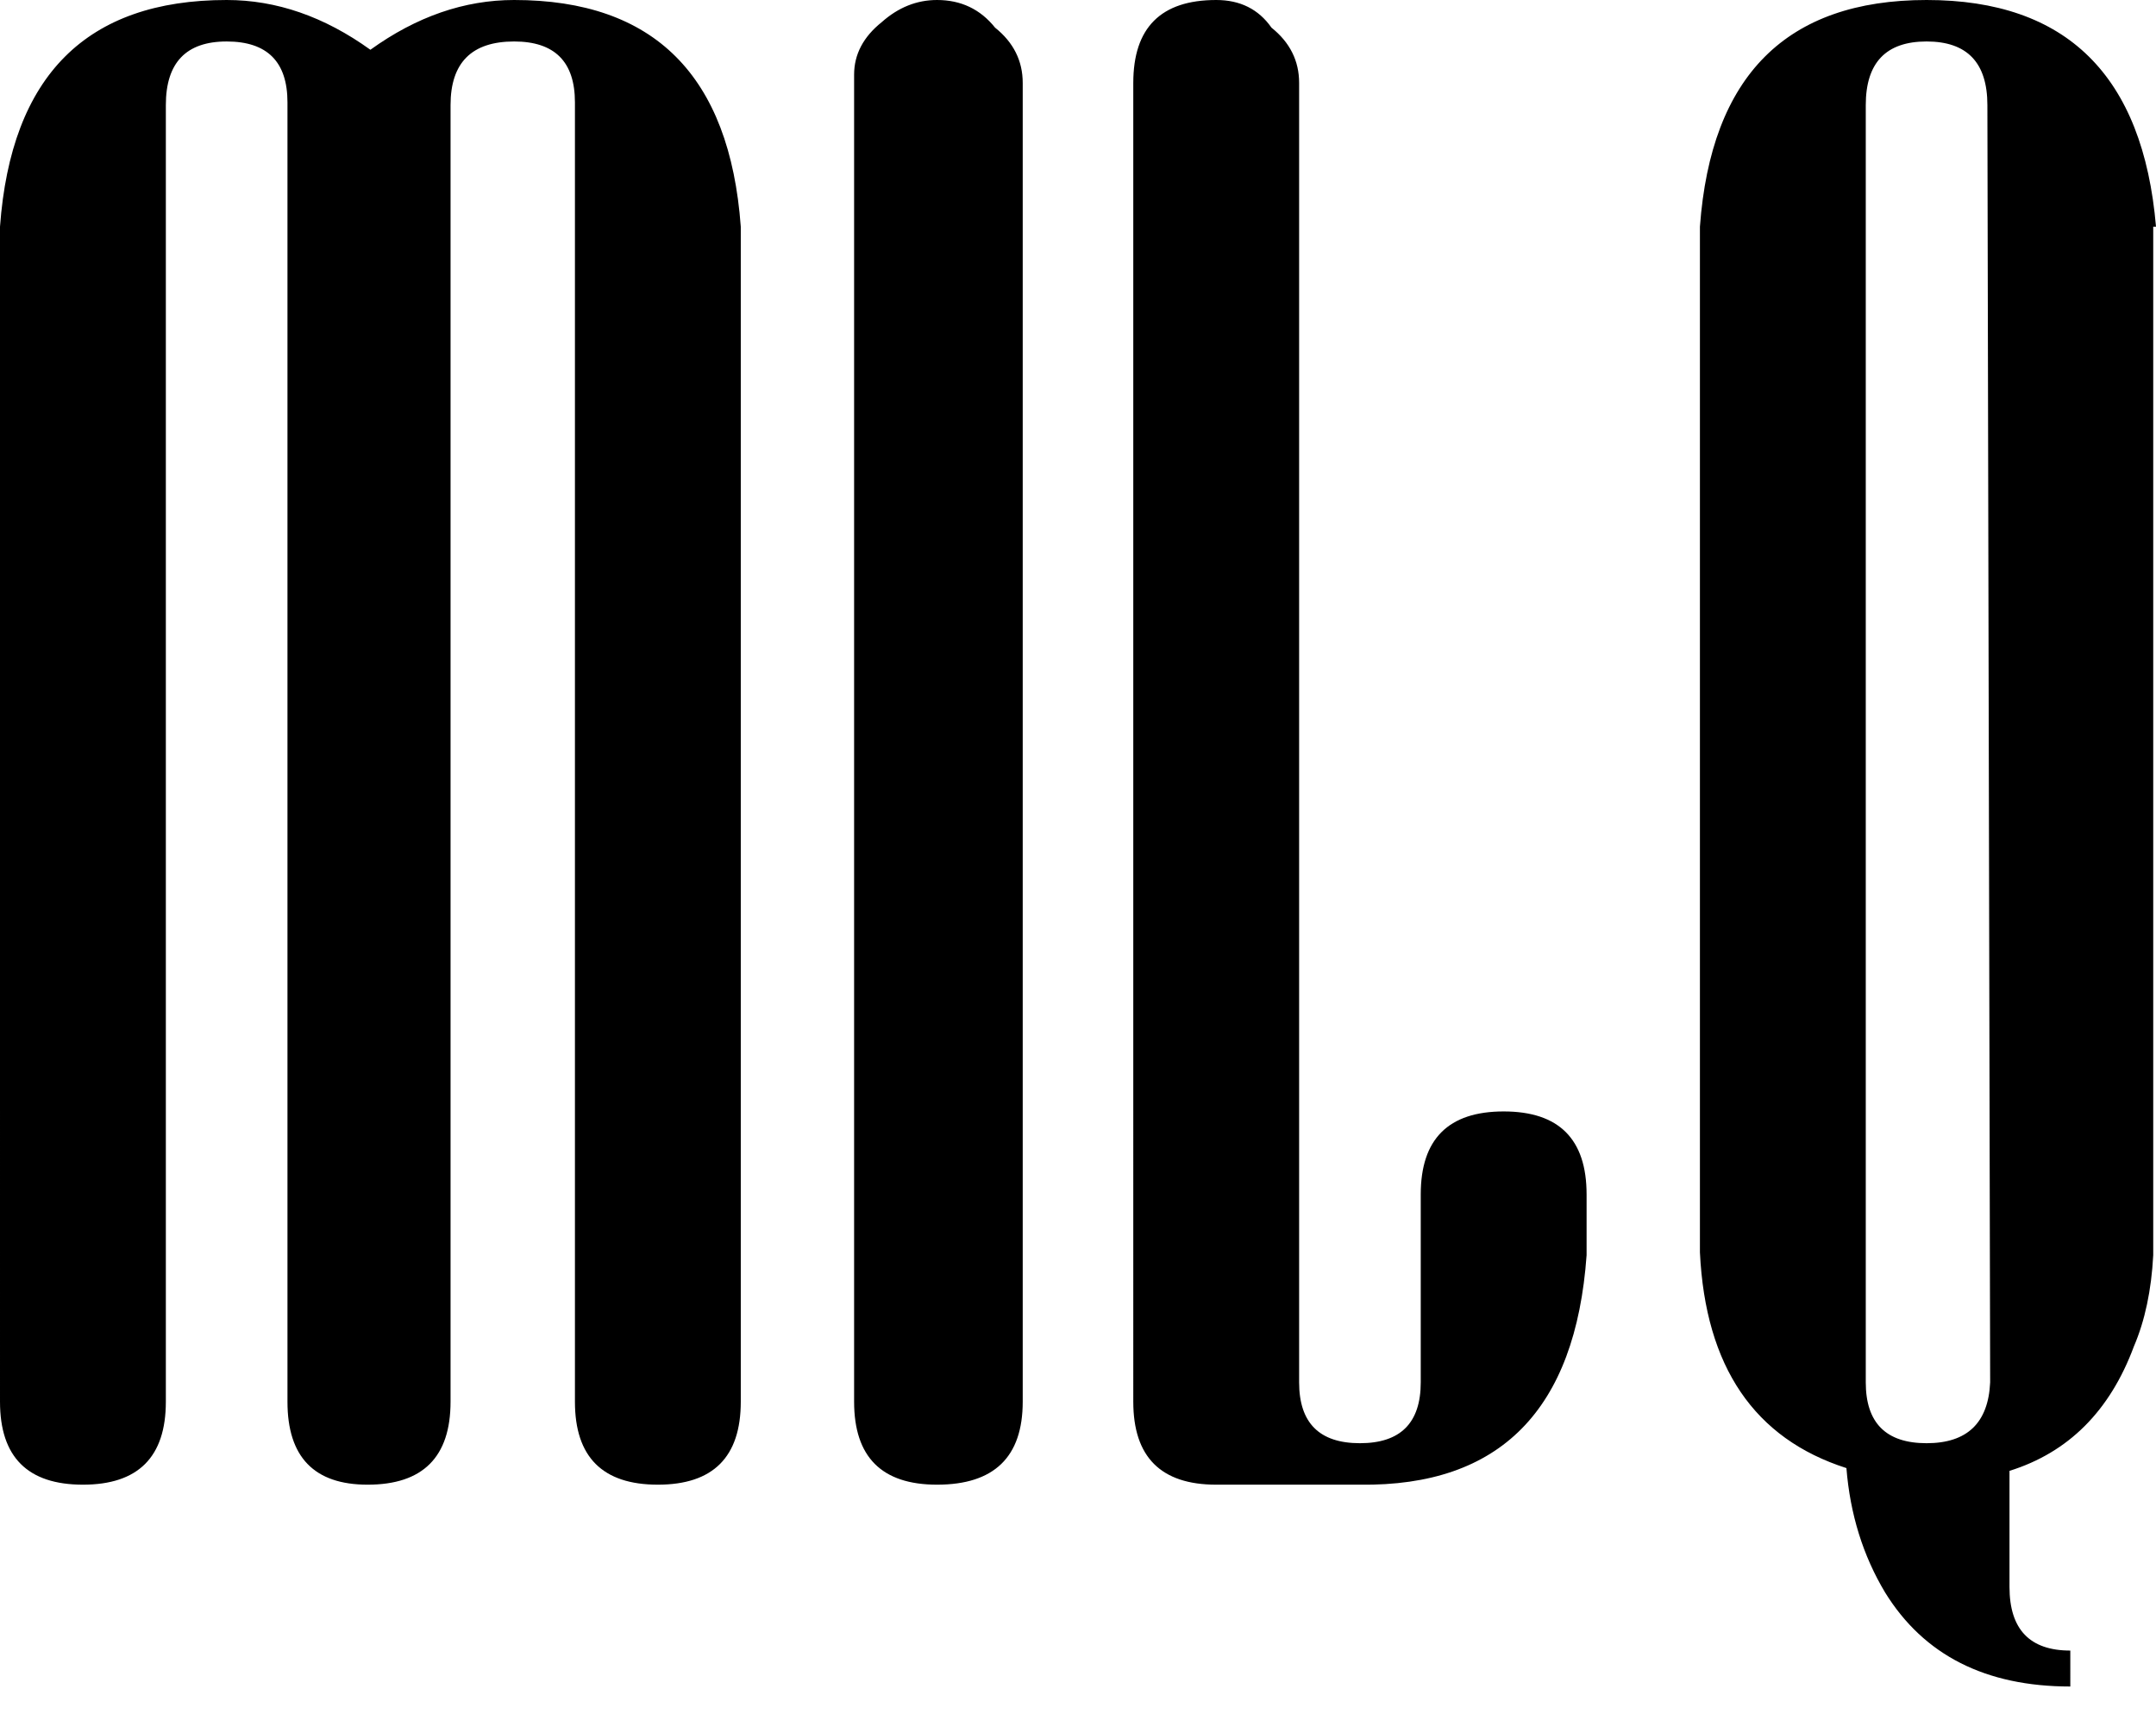 <svg viewBox="0 0 78 62" width="78" height="62" xmlns="http://www.w3.org/2000/svg"><g data-name="Layer 2"><g aria-label="MILQ" font-size="131.9" font-family="BattleStation" data-name="Layer 1"><path d="M26.8 50.7q0 3-3 3t-3-3v-47q0-2.2-2.2-2.2-2.3 0-2.3 2.3v46.9q0 3-3 3-2.9 0-2.9-3v-47q0-2.2-2.2-2.2Q6 1.5 6 3.8L6 50.7q0 3-3 3t-3-3V8.2Q.6 0 8.2 0q2.7 0 5.2 1.8Q15.9 0 18.6 0q7.6 0 8.2 8.2zM37 50.7q0 3-3.1 3-3 0-3-3v-48q0-1.1 1-1.9.9-.8 2-.8 1.3 0 2.1 1 1 .8 1 2zM57.4 43.2v2.2q-.6 8.4-8.2 8.3H44q-3 0-3-3V3q0-3 3-3 1.3 0 2 1 1 .8 1 2v47q0 2.2 2.2 2.2t2.2-2.2v-6.8q0-3 3-3t3 3zM77.9 8.2v37.2q-.1 1.9-.7 3.3-1.3 3.5-4.5 4.5v4.2q0 2.3 2.2 2.3V61q-4.6 0-6.7-3.4-1.2-2-1.4-4.5-5-1.6-5.3-7.8V8.2Q62.1 0 69.7 0T78 8.2zm-6-4.4q0-2.3-2.2-2.3t-2.2 2.3V50q0 2.2 2.2 2.2T72 50z"/></g></g></svg>
